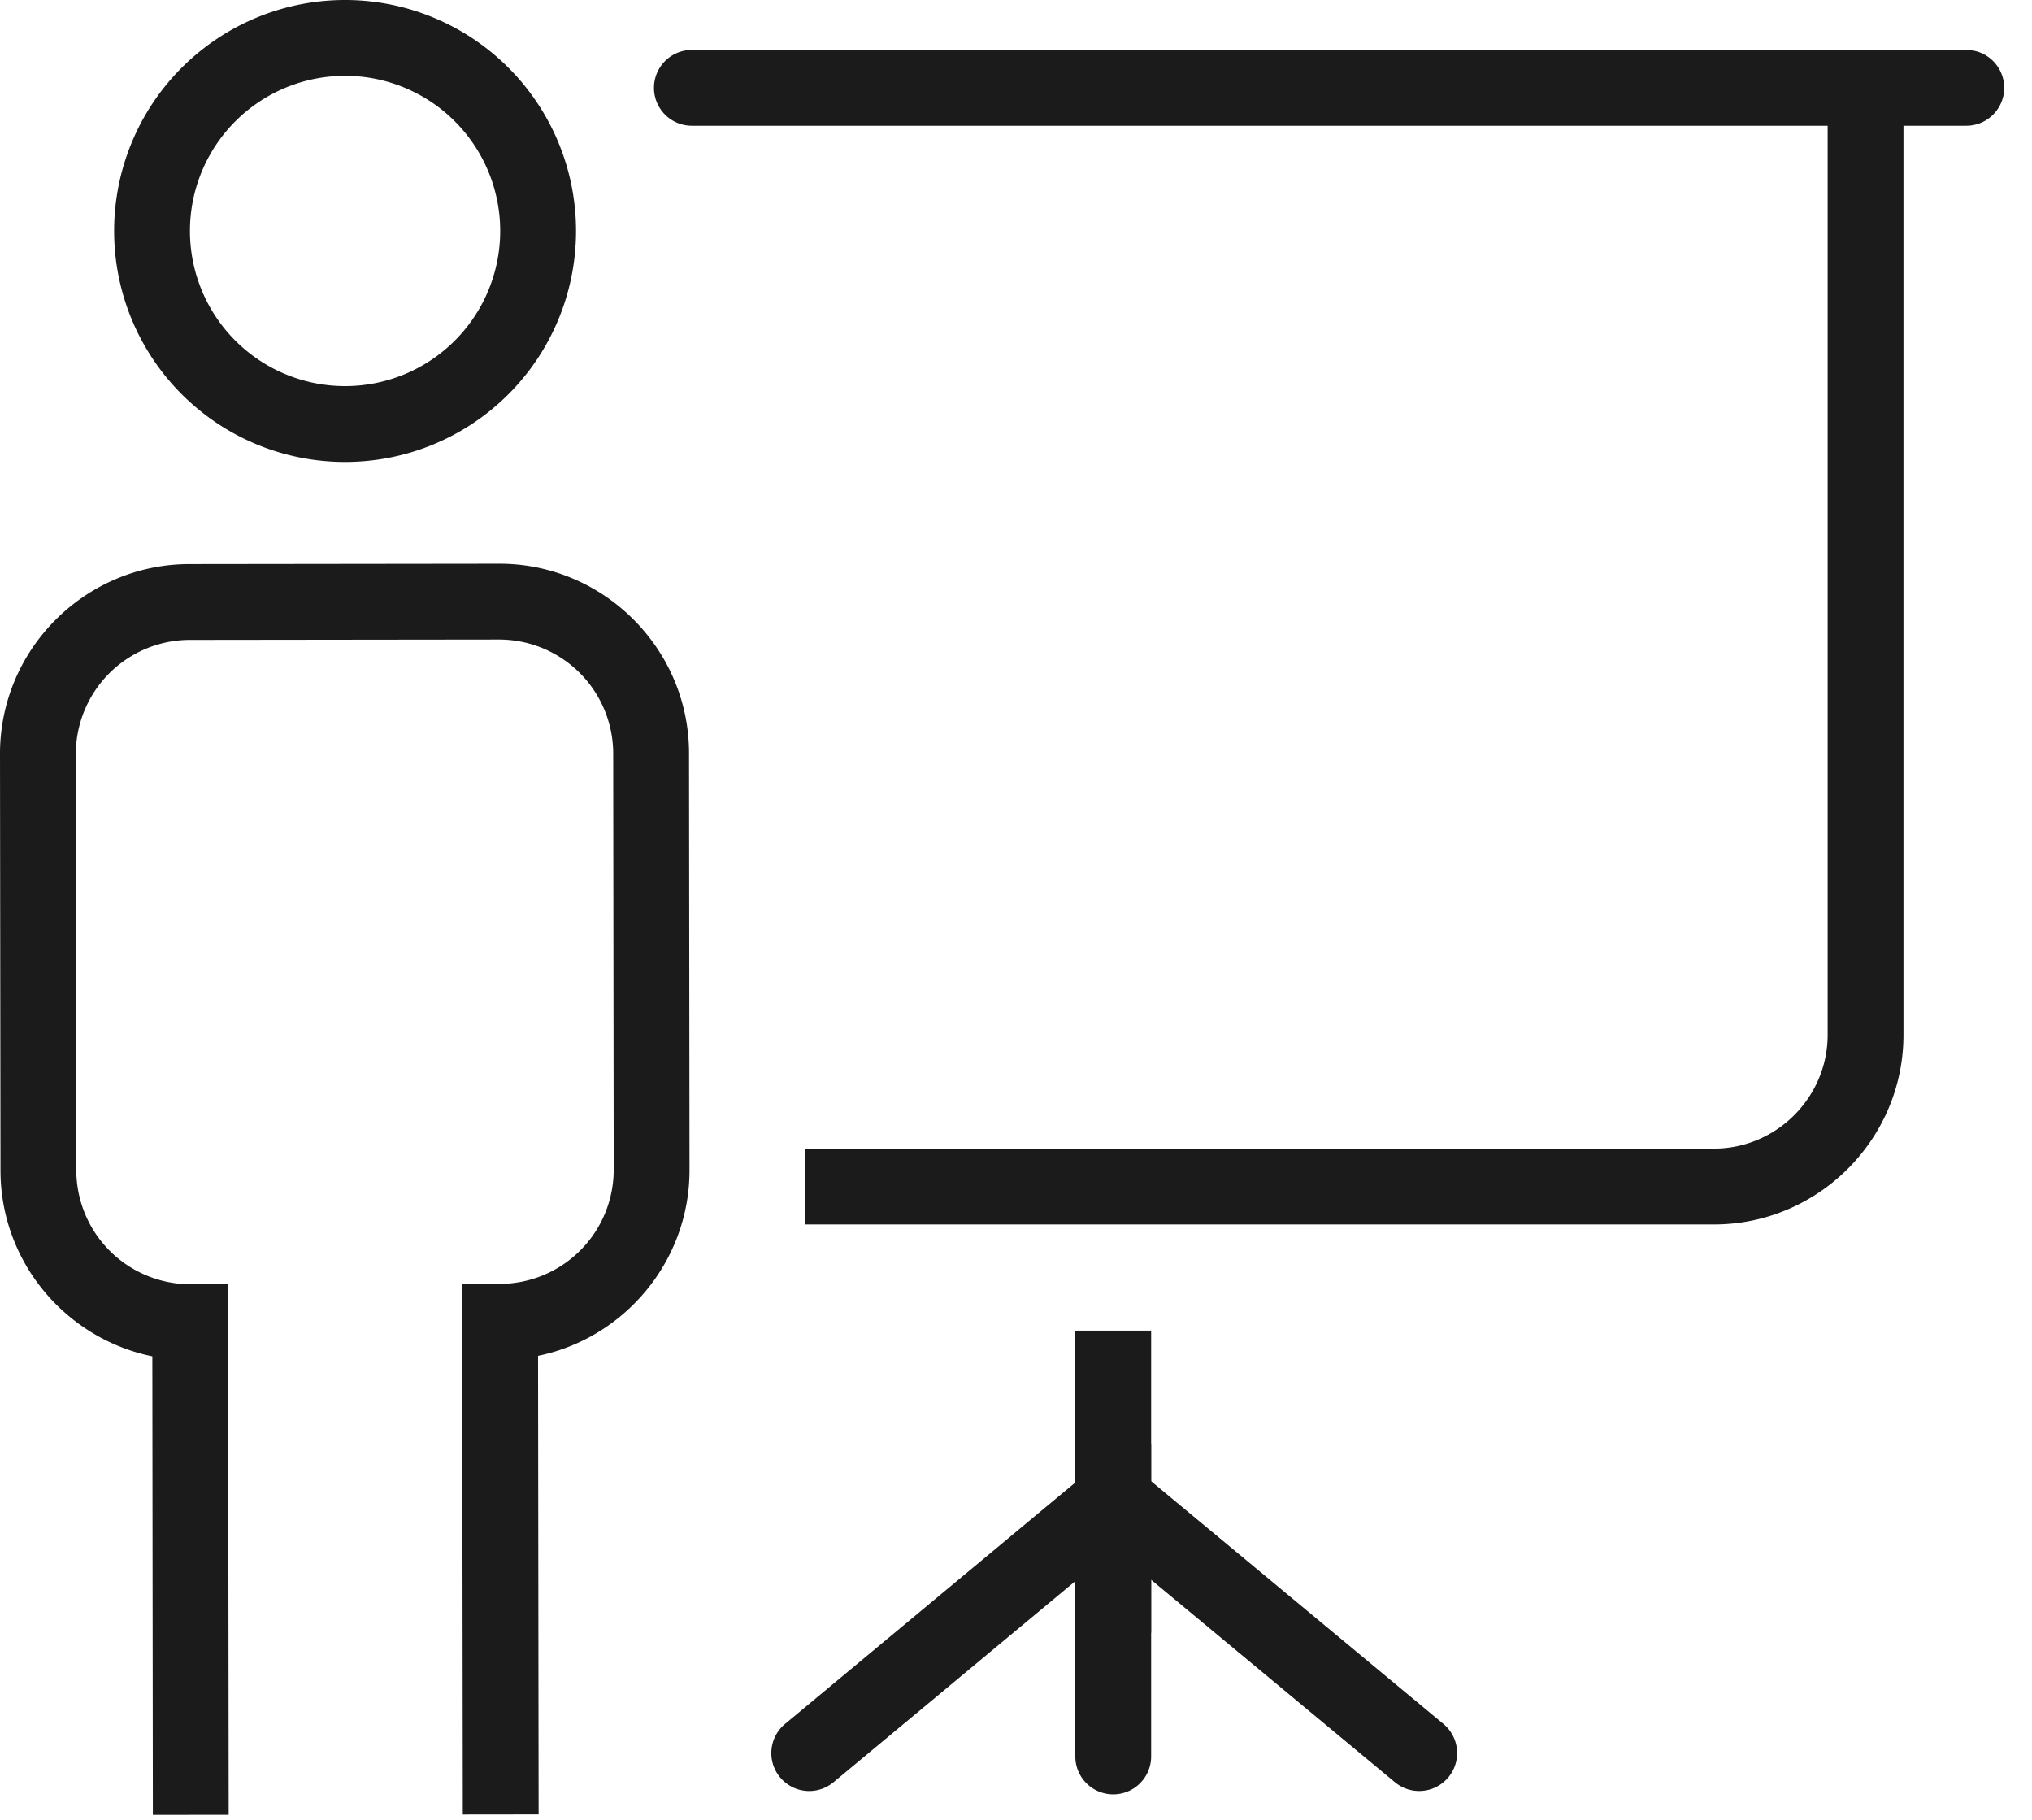 <svg xmlns="http://www.w3.org/2000/svg" width="67" height="60" viewBox="0 0 67 60">
    <g fill="#1B1B1B" fill-rule="nonzero">
        <path d="M35.456 43.87h2.5v9.96h-2.5z"/>
        <path d="M35.456 47.704a1.25 1.25 0 0 1 2.5 0V57.91a1.25 1.25 0 0 1-2.5 0V47.704z"/>
        <path d="M35.855 48.547a1.25 1.25 0 0 1 1.599 1.922l-9.972 8.292a1.25 1.25 0 0 1-1.599-1.922l9.972-8.292z"/>
        <path d="M47.593 56.837a1.25 1.25 0 1 1-1.597 1.924l-9.987-8.292a1.25 1.25 0 1 1 1.597-1.924l9.987 8.292zM26.532 40.37v-2.5h29.98c2.06 0 3.75-1.691 3.75-3.75V2.953h2.5V34.12c0 3.44-2.81 6.25-6.25 6.25h-29.98z"/>
        <path d="M22.813 4.146a1.25 1.25 0 0 1 0-2.5h42.021a1.25 1.25 0 0 1 0 2.5h-42.02zM16.493 7.615a5.115 5.115 0 1 0-10.23 0 5.115 5.115 0 0 0 10.23 0zm2.5 0a7.615 7.615 0 1 1-15.23 0 7.615 7.615 0 0 1 15.23 0zM17.741 44.703l.019 15.118-2.5.003-.022-17.492 1.25-.002a3.765 3.765 0 0 0 3.747-3.754l-.016-13.745a3.765 3.765 0 0 0-3.755-3.746l-10.219.012A3.765 3.765 0 0 0 2.5 24.852l.016 13.744a3.765 3.765 0 0 0 3.754 3.746l1.25-.001.02 17.492-2.5.003-.017-15.118C2.177 44.138.02 41.613.016 38.6L0 24.855c-.004-3.44 2.802-6.254 6.242-6.258l10.22-.012c3.44-.003 6.253 2.803 6.257 6.243l.016 13.744c.004 3.013-2.148 5.545-4.994 6.13z"/>
    </g>
</svg>
